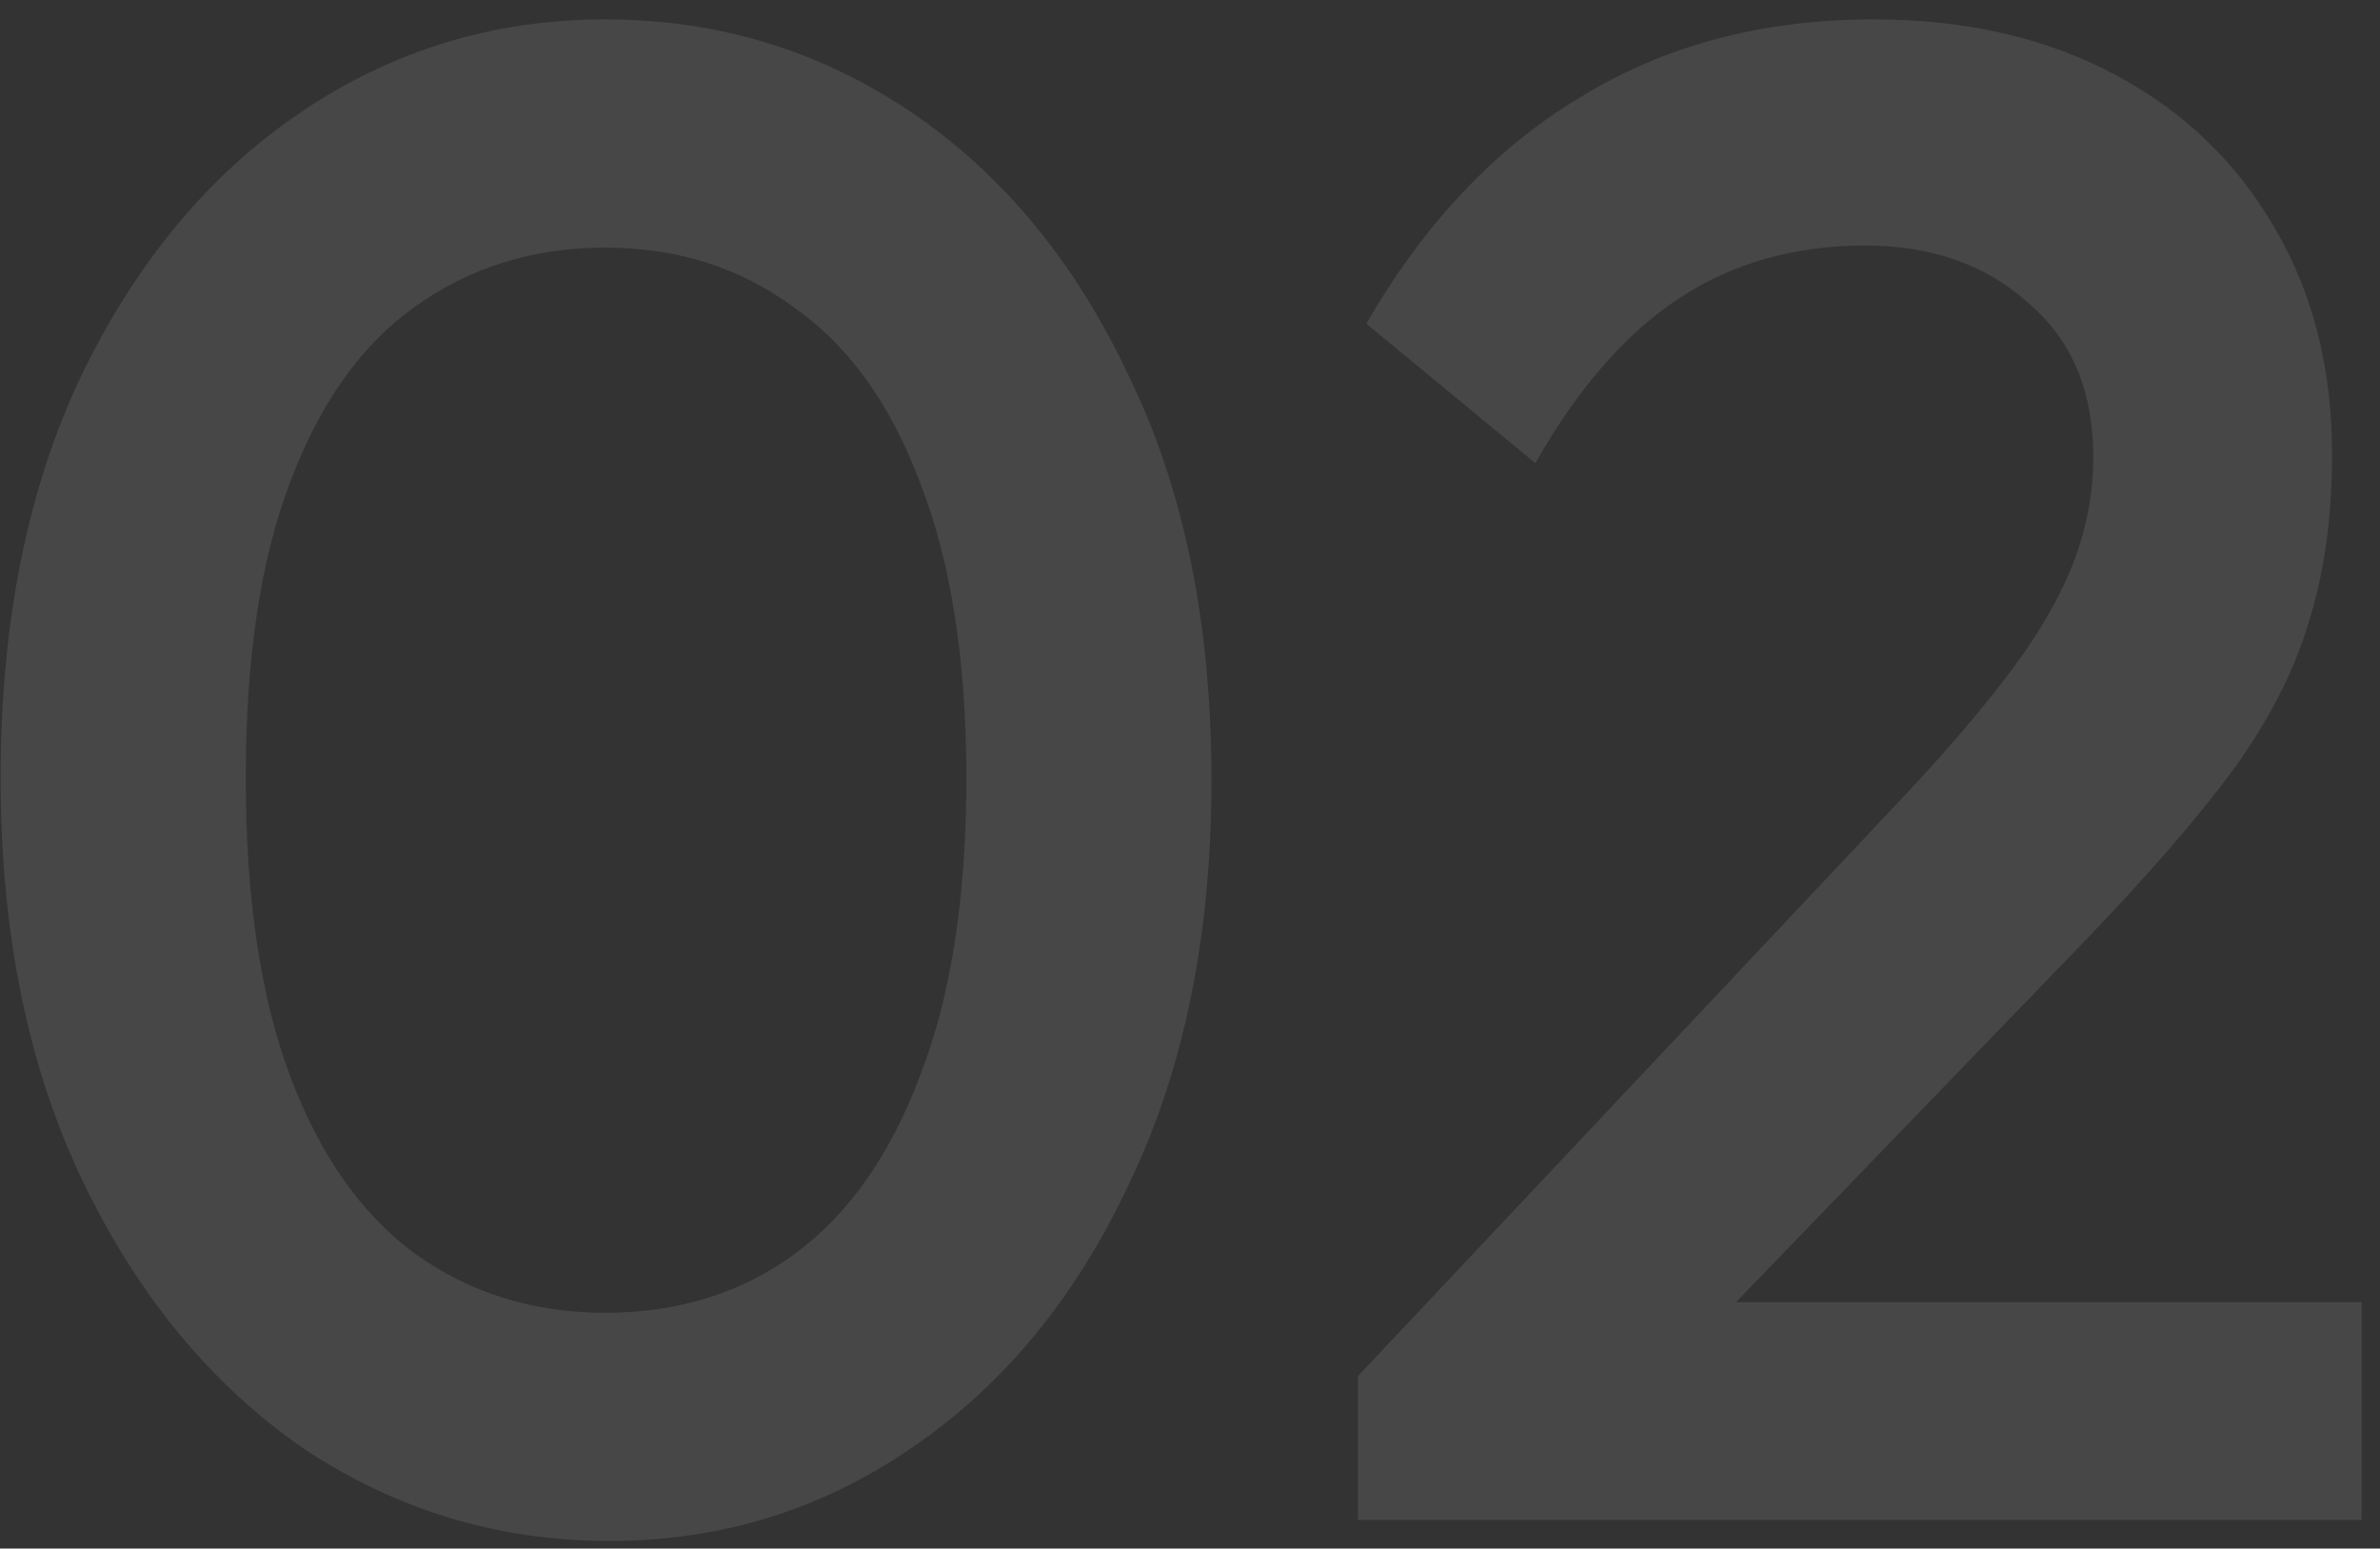 <svg width="83" height="54" viewBox="0 0 83 54" fill="none" xmlns="http://www.w3.org/2000/svg">
<rect x="0" y="0" width="83" height="54" fill="#333333" stroke="none"/>
<path opacity="0.1" d="M47.355 47.989L66.368 27.796C67.94 26.125 69.218 24.627 70.2 23.3C71.183 21.974 71.895 20.721 72.338 19.542C72.78 18.363 73.001 17.159 73.001 15.931C73.001 13.622 72.239 11.829 70.716 10.551C69.242 9.225 67.351 8.561 65.042 8.561C62.585 8.561 60.423 9.175 58.556 10.404C56.69 11.632 55.019 13.548 53.545 16.152L47.649 11.288C49.664 7.8 52.145 5.171 55.093 3.403C58.041 1.585 61.455 0.676 65.337 0.676C68.53 0.676 71.33 1.314 73.738 2.592C76.145 3.869 78.012 5.663 79.339 7.972C80.665 10.232 81.329 12.86 81.329 15.857C81.329 18.019 81.058 19.96 80.518 21.679C80.027 23.35 79.167 25.045 77.939 26.764C76.71 28.435 75.015 30.4 72.853 32.66L58.262 47.768L47.355 47.989ZM47.355 53V47.989L54.651 45.409H82.36V53H47.355Z" fill="white"/>
<path opacity="0.1" d="M21.246 53.737C17.365 53.737 13.803 52.656 10.56 50.494C7.367 48.283 4.812 45.188 2.896 41.209C0.98 37.229 0.022 32.537 0.022 27.133C0.022 21.728 0.955 17.061 2.822 13.13C4.738 9.151 7.293 6.08 10.486 3.918C13.68 1.757 17.217 0.676 21.099 0.676C25.029 0.676 28.591 1.757 31.785 3.918C34.978 6.08 37.508 9.151 39.375 13.13C41.291 17.061 42.249 21.753 42.249 27.206C42.249 32.611 41.291 37.303 39.375 41.282C37.508 45.262 34.978 48.333 31.785 50.494C28.64 52.656 25.127 53.737 21.246 53.737ZM21.099 45.778C23.653 45.778 25.864 45.09 27.731 43.714C29.598 42.339 31.048 40.275 32.079 37.524C33.16 34.773 33.701 31.309 33.701 27.133C33.701 23.006 33.16 19.567 32.079 16.815C31.048 14.064 29.574 12.025 27.658 10.698C25.791 9.323 23.604 8.635 21.099 8.635C18.593 8.635 16.382 9.323 14.466 10.698C12.599 12.025 11.15 14.064 10.118 16.815C9.086 19.517 8.57 22.957 8.57 27.133C8.57 31.309 9.086 34.773 10.118 37.524C11.15 40.275 12.599 42.339 14.466 43.714C16.382 45.09 18.593 45.778 21.099 45.778Z" fill="white"/>
</svg>
